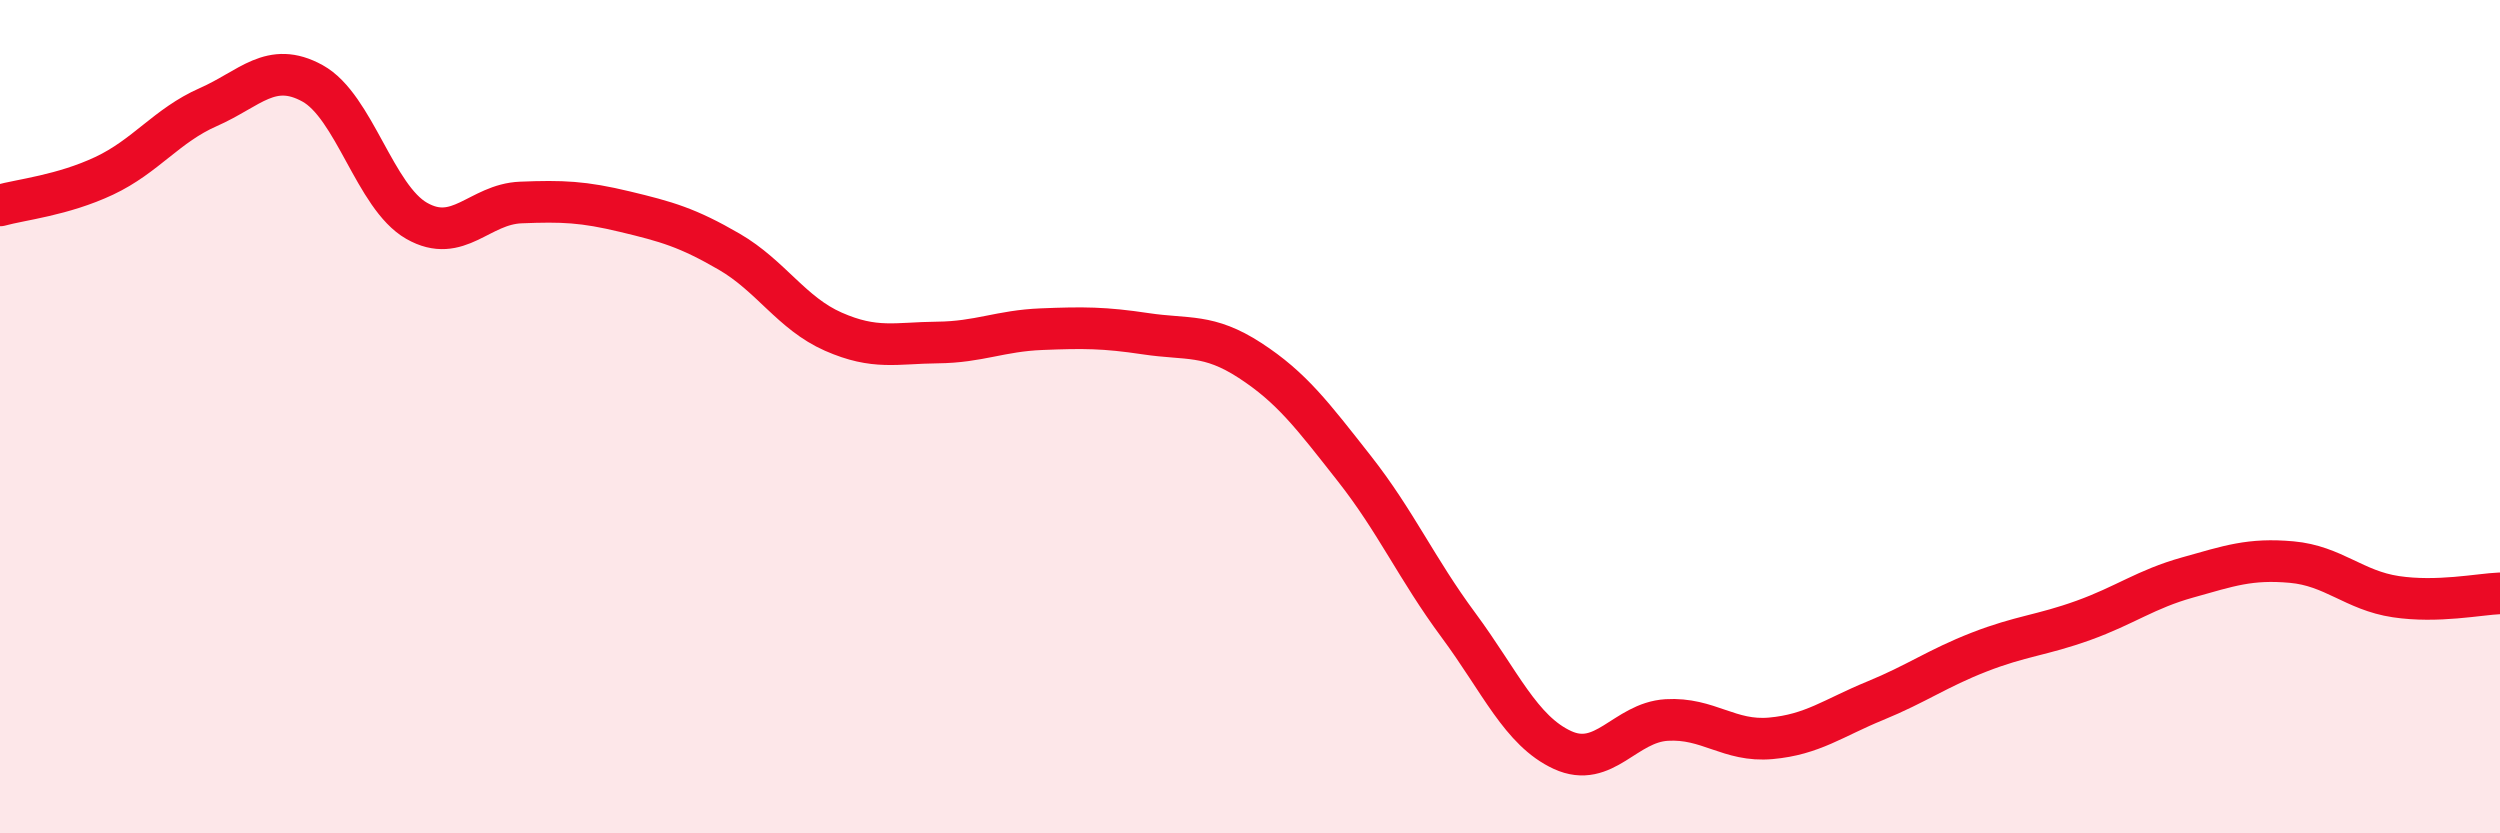 
    <svg width="60" height="20" viewBox="0 0 60 20" xmlns="http://www.w3.org/2000/svg">
      <path
        d="M 0,4.93 C 0.5,4.79 1.5,4.69 2.5,4.22 C 3.5,3.75 4,3.01 5,2.57 C 6,2.13 6.5,1.45 7.5,2 C 8.5,2.55 9,4.73 10,5.3 C 11,5.87 11.5,4.9 12.5,4.86 C 13.5,4.82 14,4.84 15,5.08 C 16,5.32 16.5,5.46 17.5,6.04 C 18.5,6.62 19,7.52 20,7.96 C 21,8.4 21.5,8.23 22.5,8.22 C 23.5,8.21 24,7.94 25,7.9 C 26,7.86 26.5,7.86 27.5,8.01 C 28.5,8.16 29,8 30,8.65 C 31,9.3 31.5,9.97 32.5,11.24 C 33.5,12.51 34,13.65 35,15 C 36,16.35 36.5,17.54 37.5,18 C 38.5,18.46 39,17.34 40,17.28 C 41,17.22 41.5,17.81 42.5,17.72 C 43.5,17.63 44,17.23 45,16.82 C 46,16.41 46.5,16.04 47.5,15.65 C 48.5,15.26 49,15.25 50,14.89 C 51,14.53 51.5,14.14 52.5,13.86 C 53.5,13.58 54,13.4 55,13.49 C 56,13.58 56.5,14.17 57.5,14.32 C 58.5,14.47 59.5,14.26 60,14.24L60 20L0 20Z"
        fill="#EB0A25"
        opacity="0.1"
        stroke-linecap="round"
        stroke-linejoin="round"
      />
      <path
        d="M 0,4.93 C 0.5,4.79 1.5,4.69 2.5,4.22 C 3.5,3.75 4,3.01 5,2.57 C 6,2.13 6.5,1.45 7.5,2 C 8.5,2.55 9,4.73 10,5.3 C 11,5.87 11.5,4.9 12.5,4.86 C 13.5,4.82 14,4.84 15,5.08 C 16,5.32 16.5,5.46 17.5,6.04 C 18.5,6.62 19,7.52 20,7.96 C 21,8.4 21.5,8.23 22.5,8.22 C 23.5,8.21 24,7.94 25,7.9 C 26,7.86 26.5,7.86 27.5,8.01 C 28.5,8.16 29,8 30,8.65 C 31,9.3 31.5,9.97 32.5,11.24 C 33.5,12.51 34,13.65 35,15 C 36,16.35 36.5,17.54 37.5,18 C 38.5,18.46 39,17.34 40,17.28 C 41,17.22 41.5,17.81 42.5,17.72 C 43.5,17.63 44,17.23 45,16.82 C 46,16.41 46.5,16.04 47.5,15.65 C 48.5,15.26 49,15.25 50,14.89 C 51,14.53 51.5,14.14 52.5,13.86 C 53.5,13.58 54,13.4 55,13.49 C 56,13.58 56.5,14.17 57.5,14.32 C 58.5,14.47 59.5,14.26 60,14.24"
        stroke="#EB0A25"
        stroke-width="1"
        fill="none"
        stroke-linecap="round"
        stroke-linejoin="round"
      />
    </svg>
  